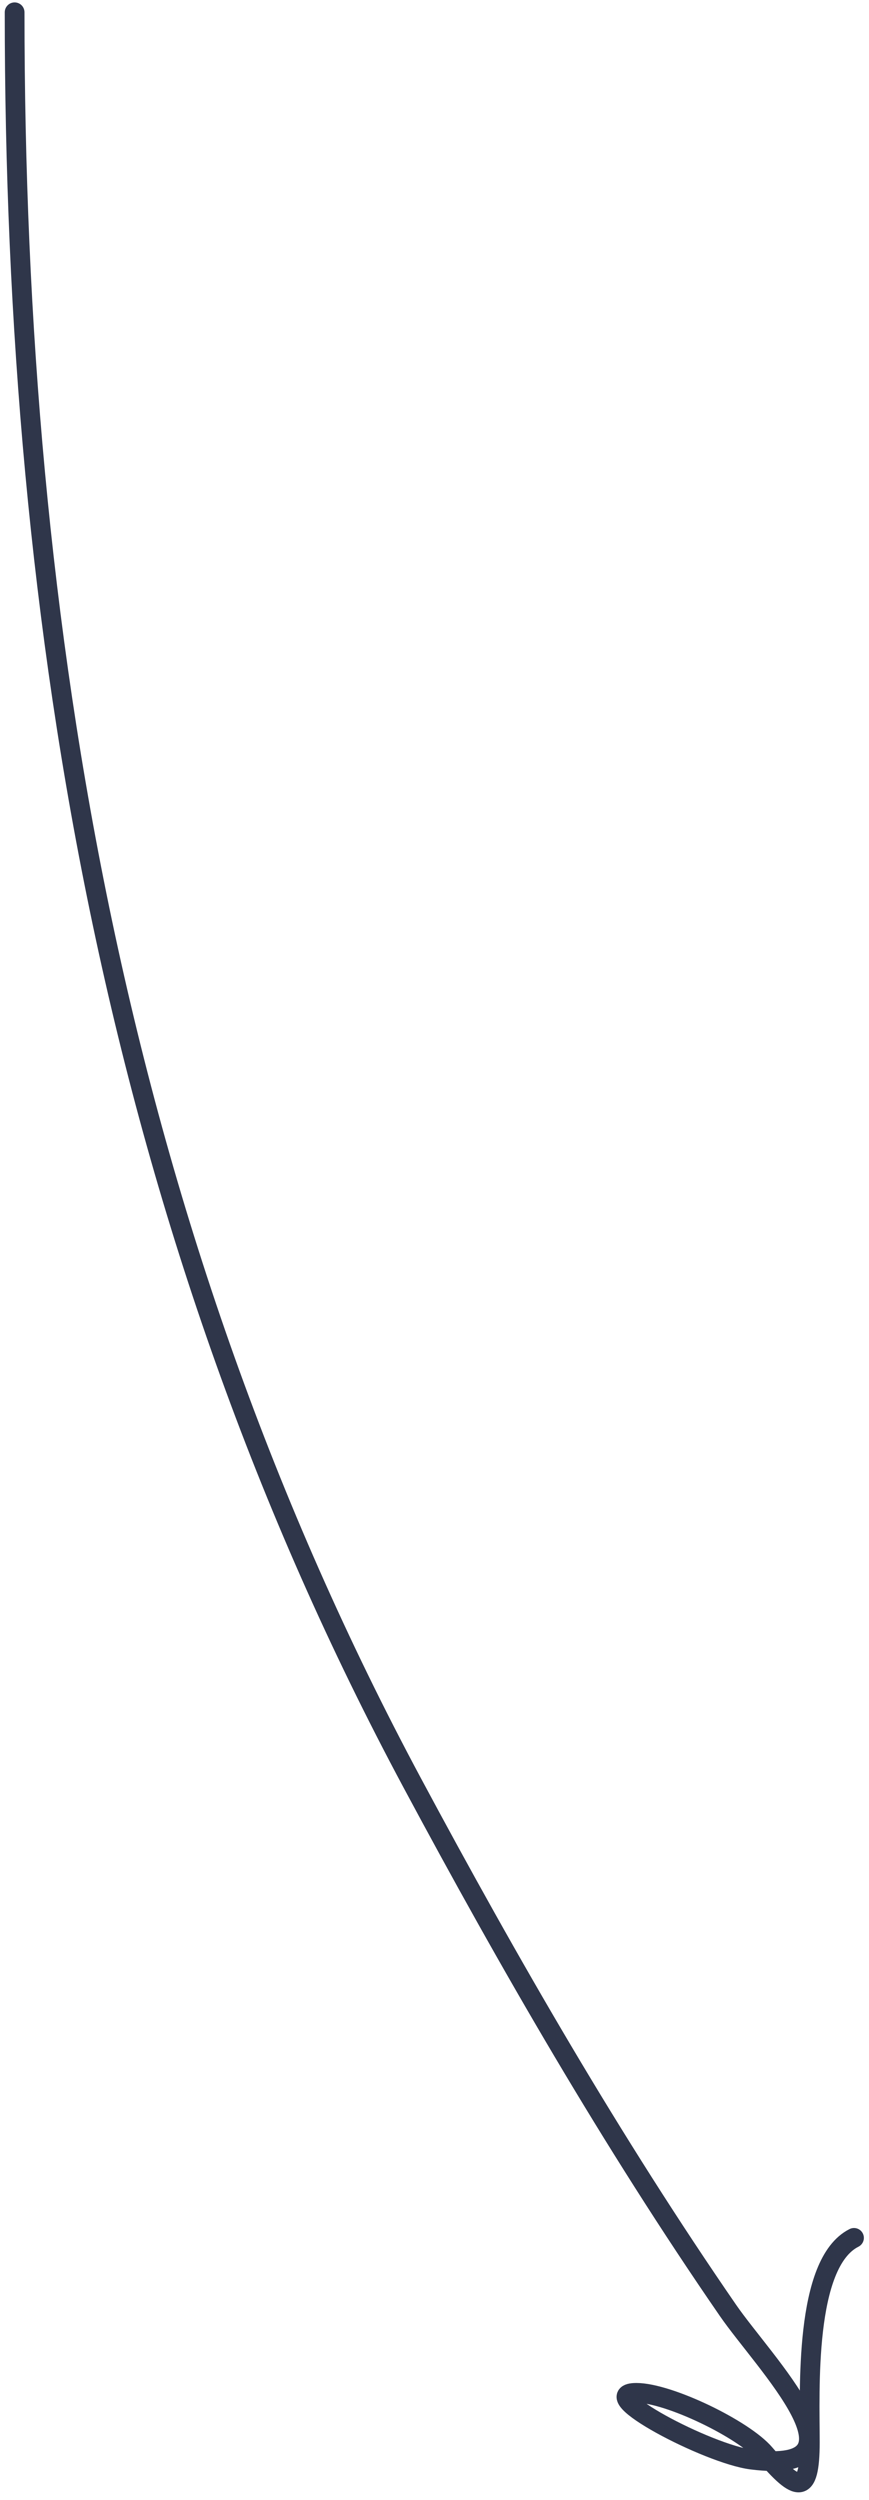 <?xml version="1.0" encoding="UTF-8"?> <svg xmlns="http://www.w3.org/2000/svg" width="88" height="253" viewBox="0 0 88 253" fill="none"> <path d="M1.48 1.244C1.48 63.988 11.775 124.554 41.744 180.44C51.547 198.721 61.949 216.76 73.722 233.832C77.396 239.16 88.715 250.516 76.125 248.931C71.669 248.371 59.953 242.174 64.443 242.174C67.717 242.174 75.334 245.861 77.45 248.347C80.724 252.193 82.007 252.6 82.007 247.18C82.007 242.002 81.418 229.039 86.481 226.49" stroke="#2F364A" stroke-width="2" stroke-linecap="round"></path> </svg> 